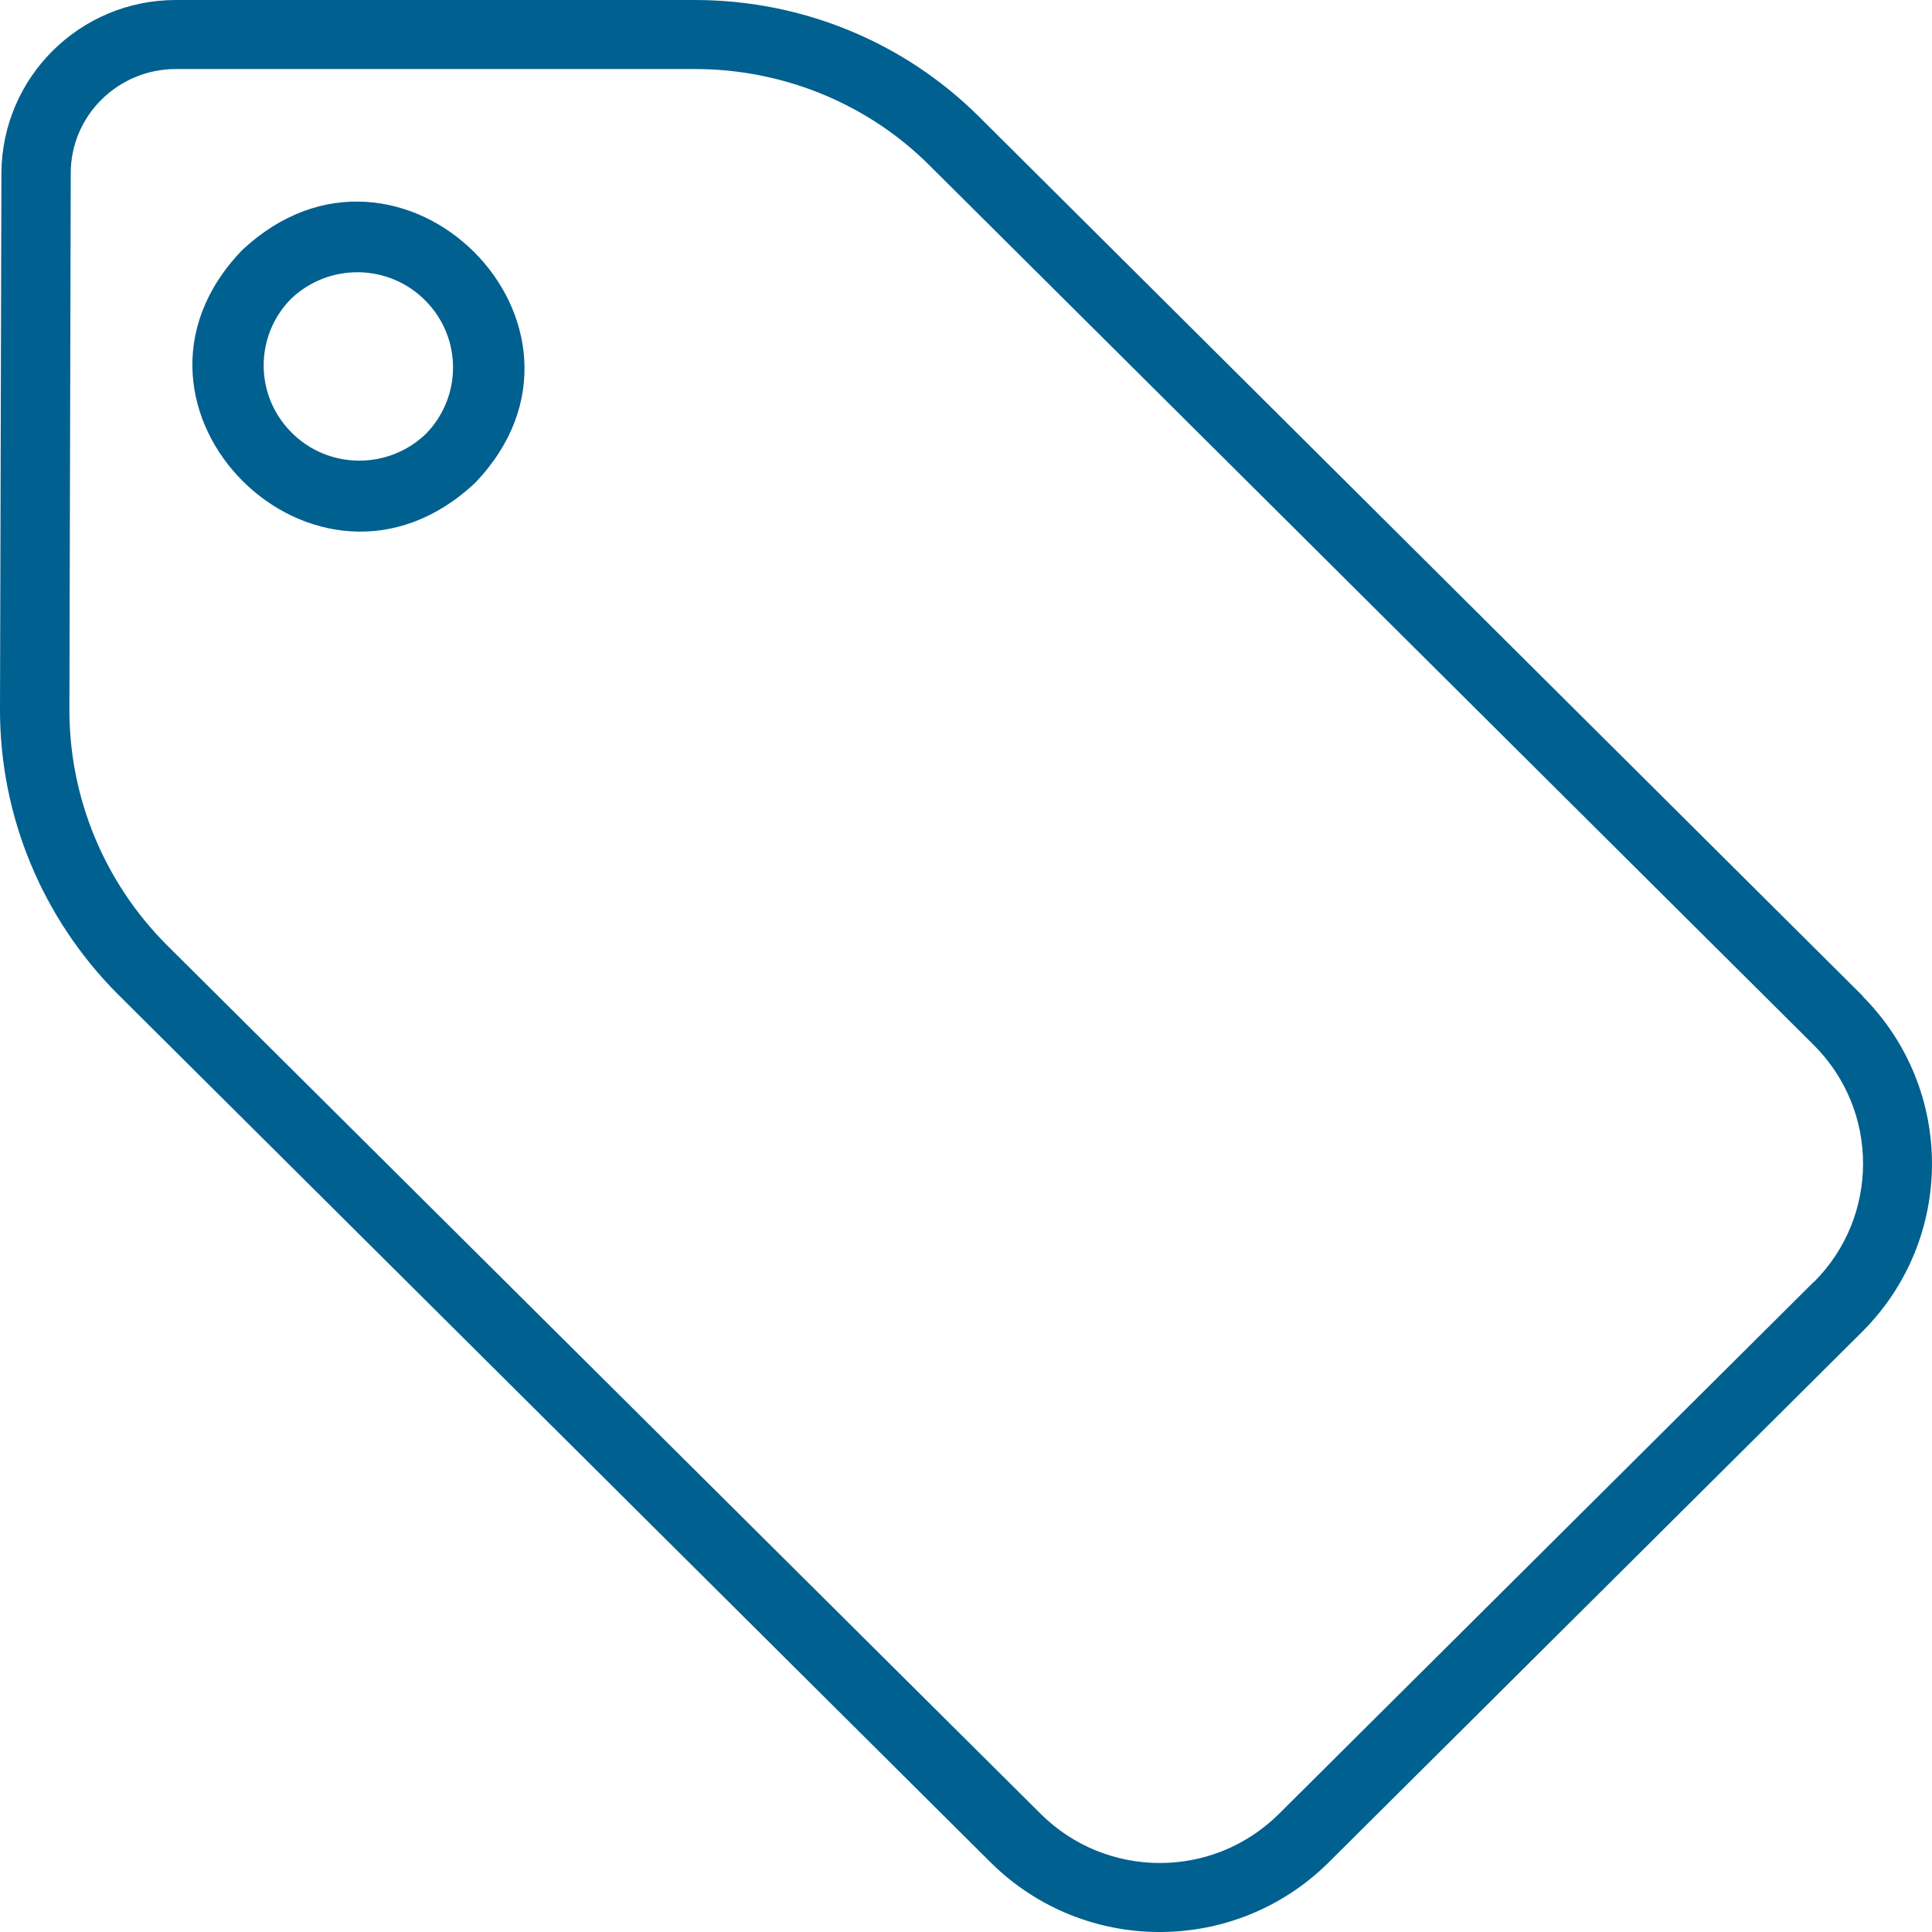 <svg width="26" height="26" viewBox="0 0 26 26" fill="none" xmlns="http://www.w3.org/2000/svg">
    <path d="M25.069 13.405L13.179 1.574C12.165 0.562 10.788 0 9.351 0H2.367C1.074 0 0.028 1.04 0.019 2.326L0 9.556C0 10.986 0.57 12.36 1.583 13.377L13.342 25.074C14.598 26.309 16.614 26.309 17.87 25.074L25.069 17.914C26.31 16.665 26.31 14.659 25.069 13.41V13.405ZM24.41 17.25L17.212 24.41C16.325 25.292 14.892 25.292 14.005 24.41L2.245 12.718C1.405 11.877 0.934 10.74 0.934 9.556L0.952 2.331C0.952 1.556 1.587 0.929 2.367 0.929H9.351C10.536 0.929 11.68 1.393 12.516 2.233L24.41 14.065C25.293 14.947 25.293 16.372 24.41 17.254V17.25Z" fill="#006090"/>
    <path d="M3.254 3.371C1.232 5.479 4.267 8.502 6.396 6.496C8.412 4.388 5.383 1.365 3.254 3.371ZM5.733 5.837C5.224 6.329 4.407 6.32 3.912 5.809C3.427 5.312 3.427 4.523 3.912 4.026C4.421 3.534 5.238 3.543 5.733 4.054C6.218 4.55 6.218 5.34 5.733 5.837Z" fill="#006090"/>
</svg>

